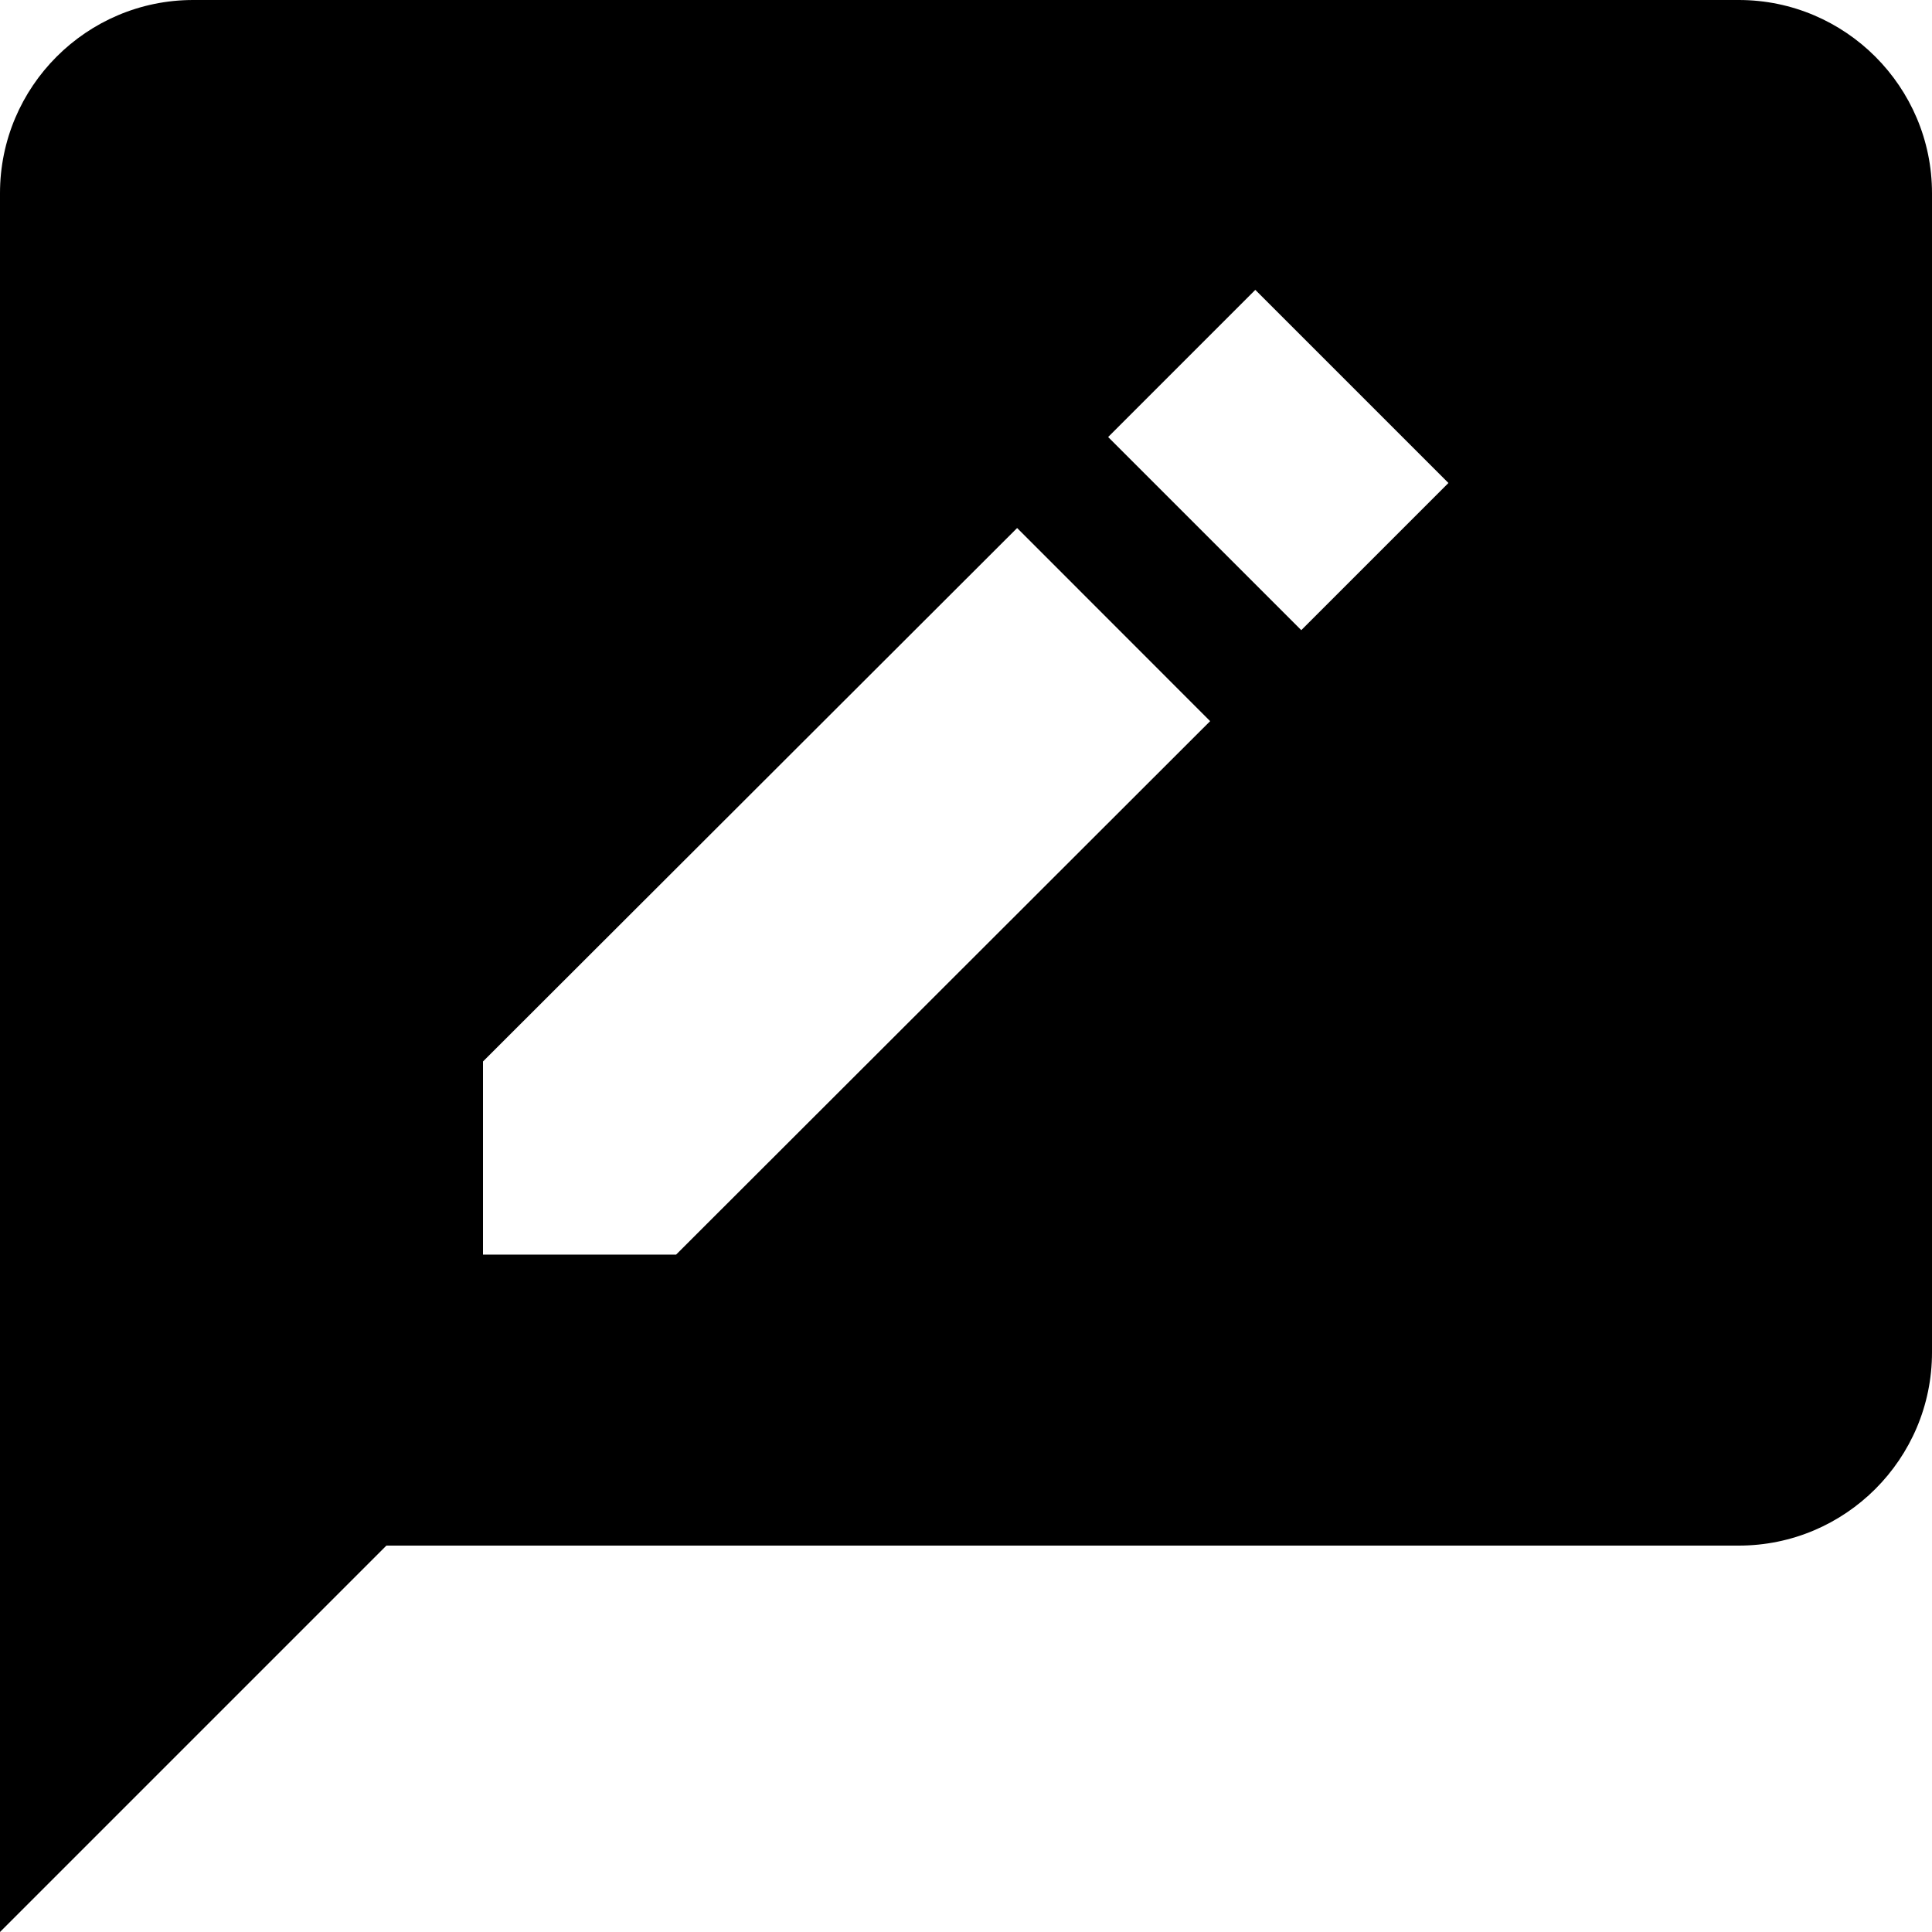 <?xml version="1.0" encoding="utf-8"?>
<!-- Generator: Adobe Illustrator 24.3.0, SVG Export Plug-In . SVG Version: 6.00 Build 0)  -->
<svg version="1.1" id="Layer_1" xmlns="http://www.w3.org/2000/svg" xmlns:xlink="http://www.w3.org/1999/xlink" x="0px" y="0px"
	 viewBox="0 0 512 512" style="enable-background:new 0 0 512 512;" xml:space="preserve">
<g>
	<path d="M460.8,0H51.2C22.95,0,0,22.98,0,51.2V512l102.4-102.4h358.4c28.23,0,51.2-22.95,51.2-51.2V51.2
		C512,22.98,489.02,0,460.8,0z M179.18,332.48H128V281.3l141.55-141.37l51.15,51.18L179.18,332.48z M344.85,167l-51.18-51.18l39-39
		L383.85,128L344.85,167z"/>
</g>
</svg>
